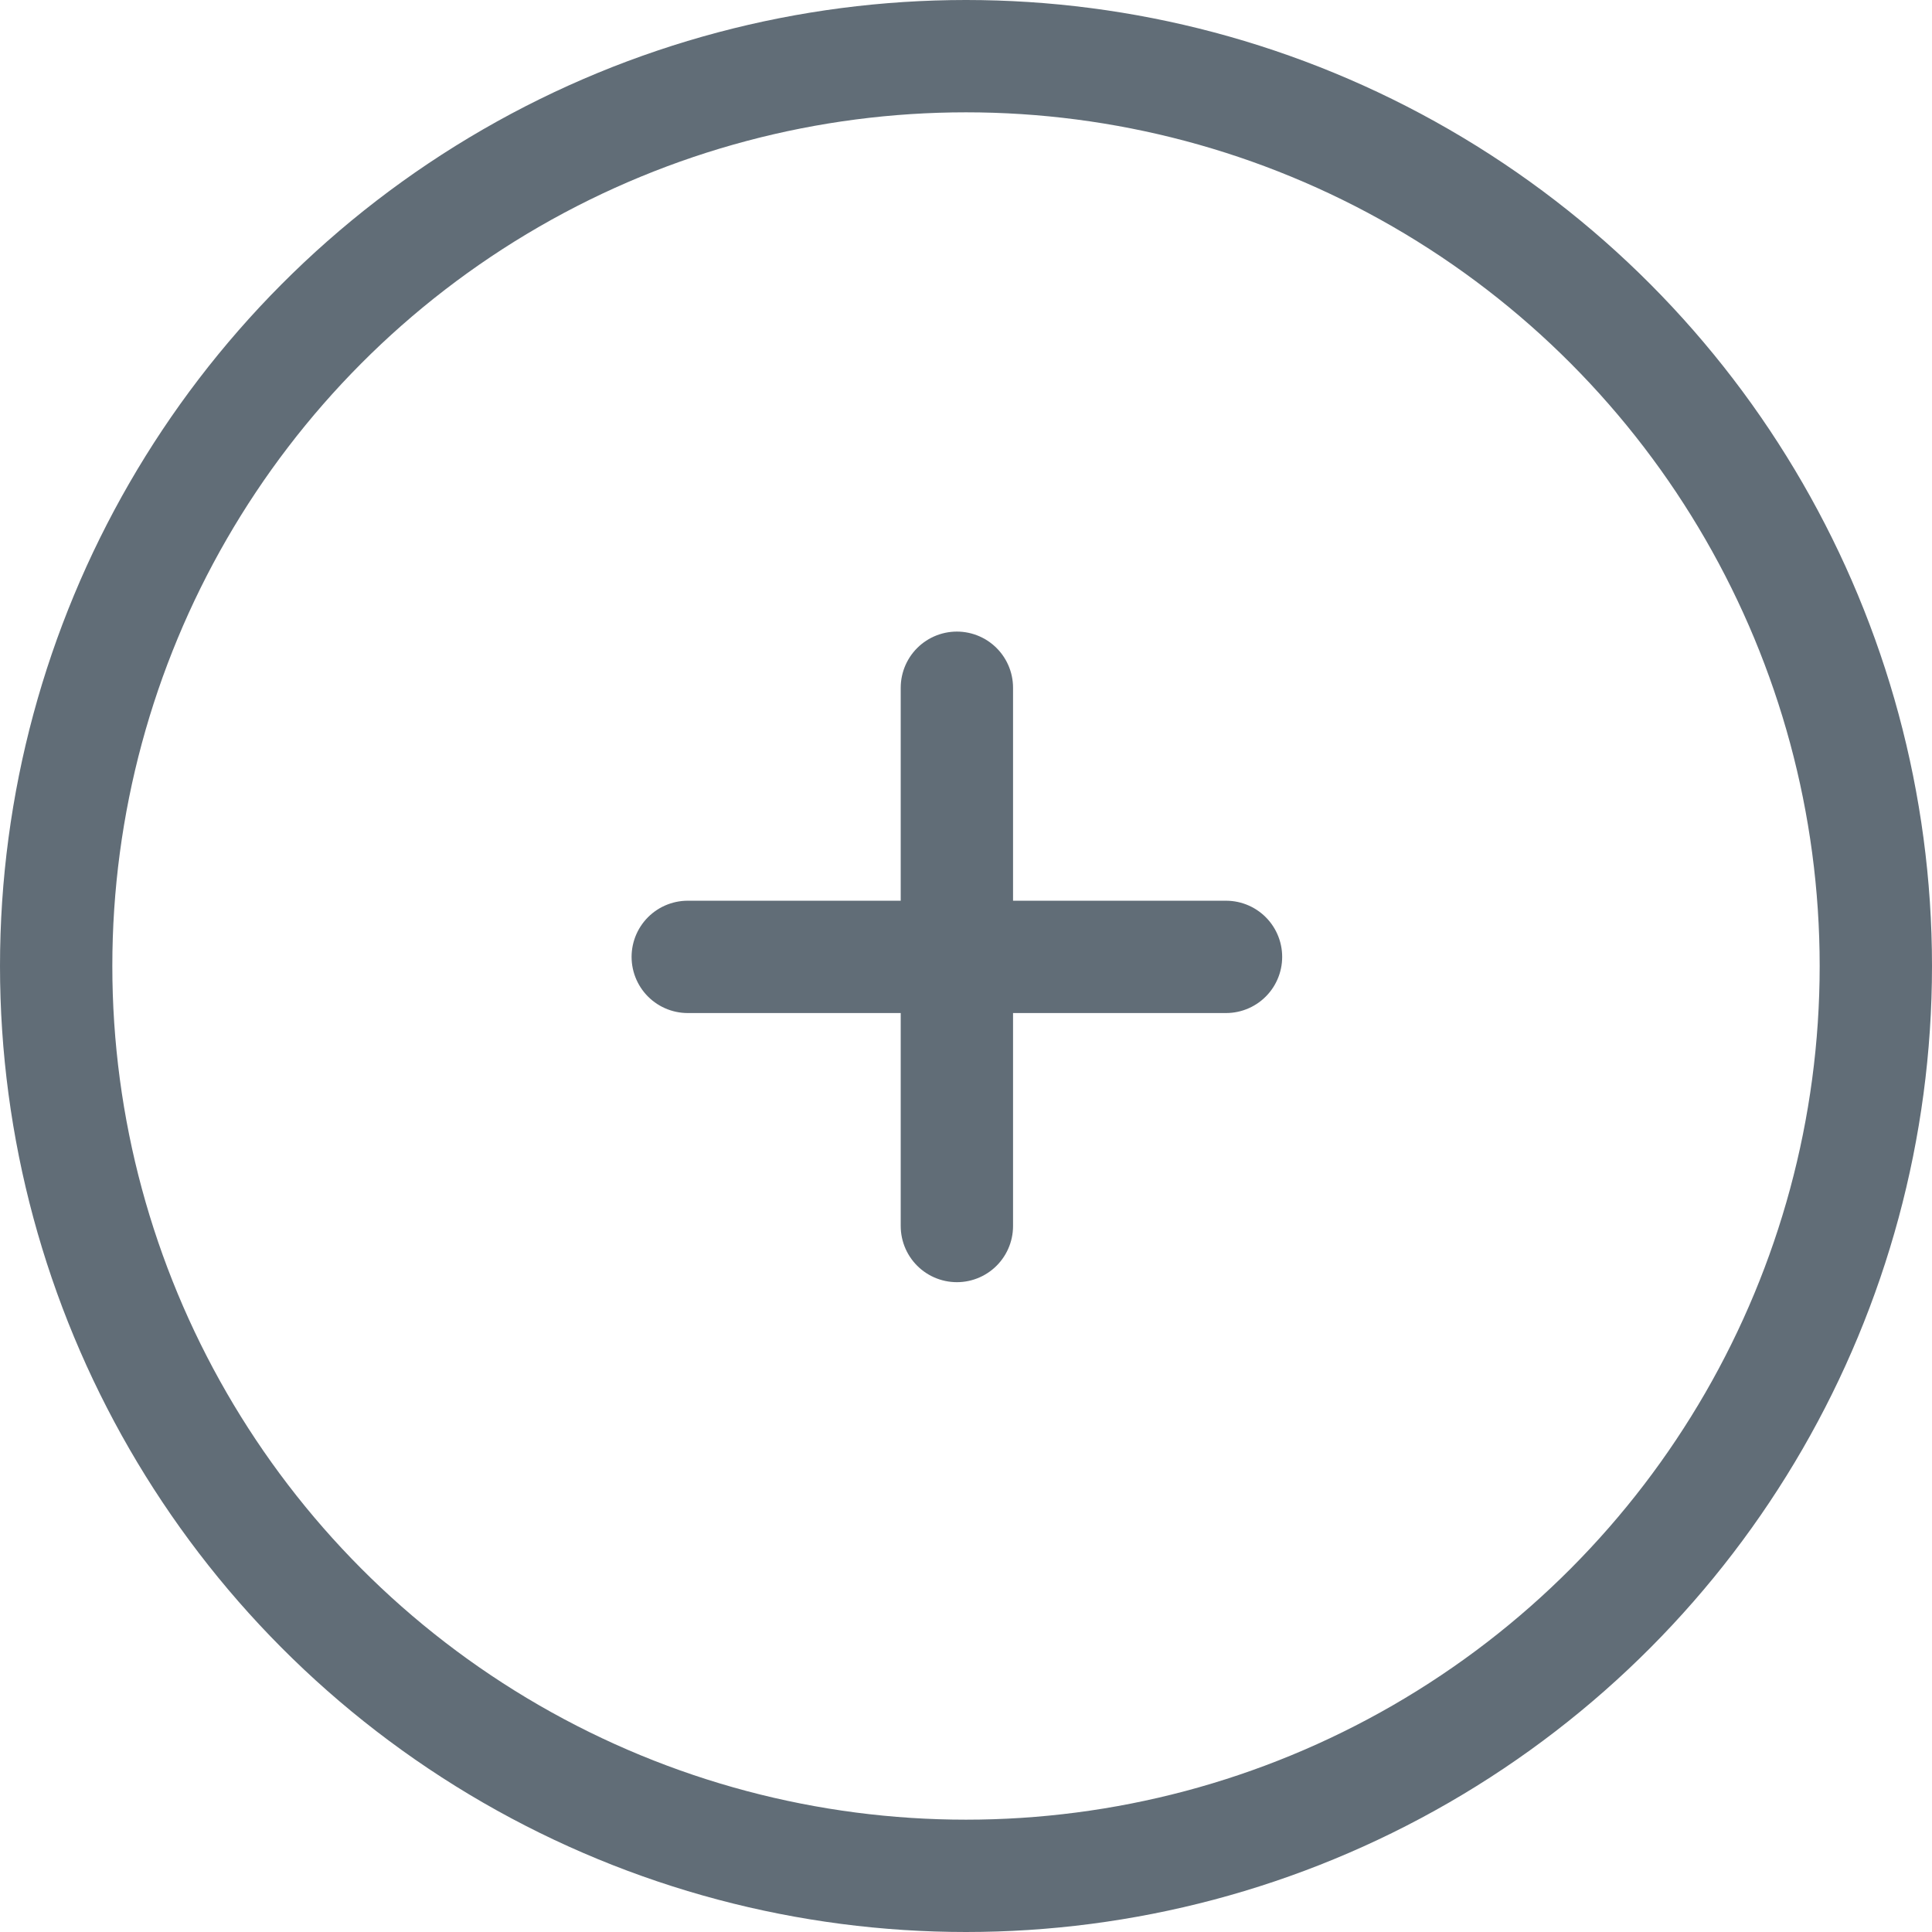 <svg id="Group_5139768" data-name="Group 5139768" xmlns="http://www.w3.org/2000/svg" width="43" height="43" viewBox="0 0 43 43">
  <g id="Ellipse_3734" data-name="Ellipse 3734" fill="none" stroke="#616d77" stroke-width="2.5">
    <circle cx="21.5" cy="21.5" r="21.5" stroke="none"/>
    <circle cx="21.5" cy="21.5" r="20.25" fill="none"/>
  </g>
  <path id="Vector_5209" data-name="Vector 5209" d="M0,0H11.98" transform="translate(15.307 21.297)" fill="none" stroke="#616d77" stroke-linecap="round" stroke-width="2.5"/>
  <path id="Vector_5209-2" data-name="Vector 5209" d="M0,0H11.98" transform="translate(21.297 15.307) rotate(90)" fill="none" stroke="#616d77" stroke-linecap="round" stroke-width="2.5"/>
</svg>
